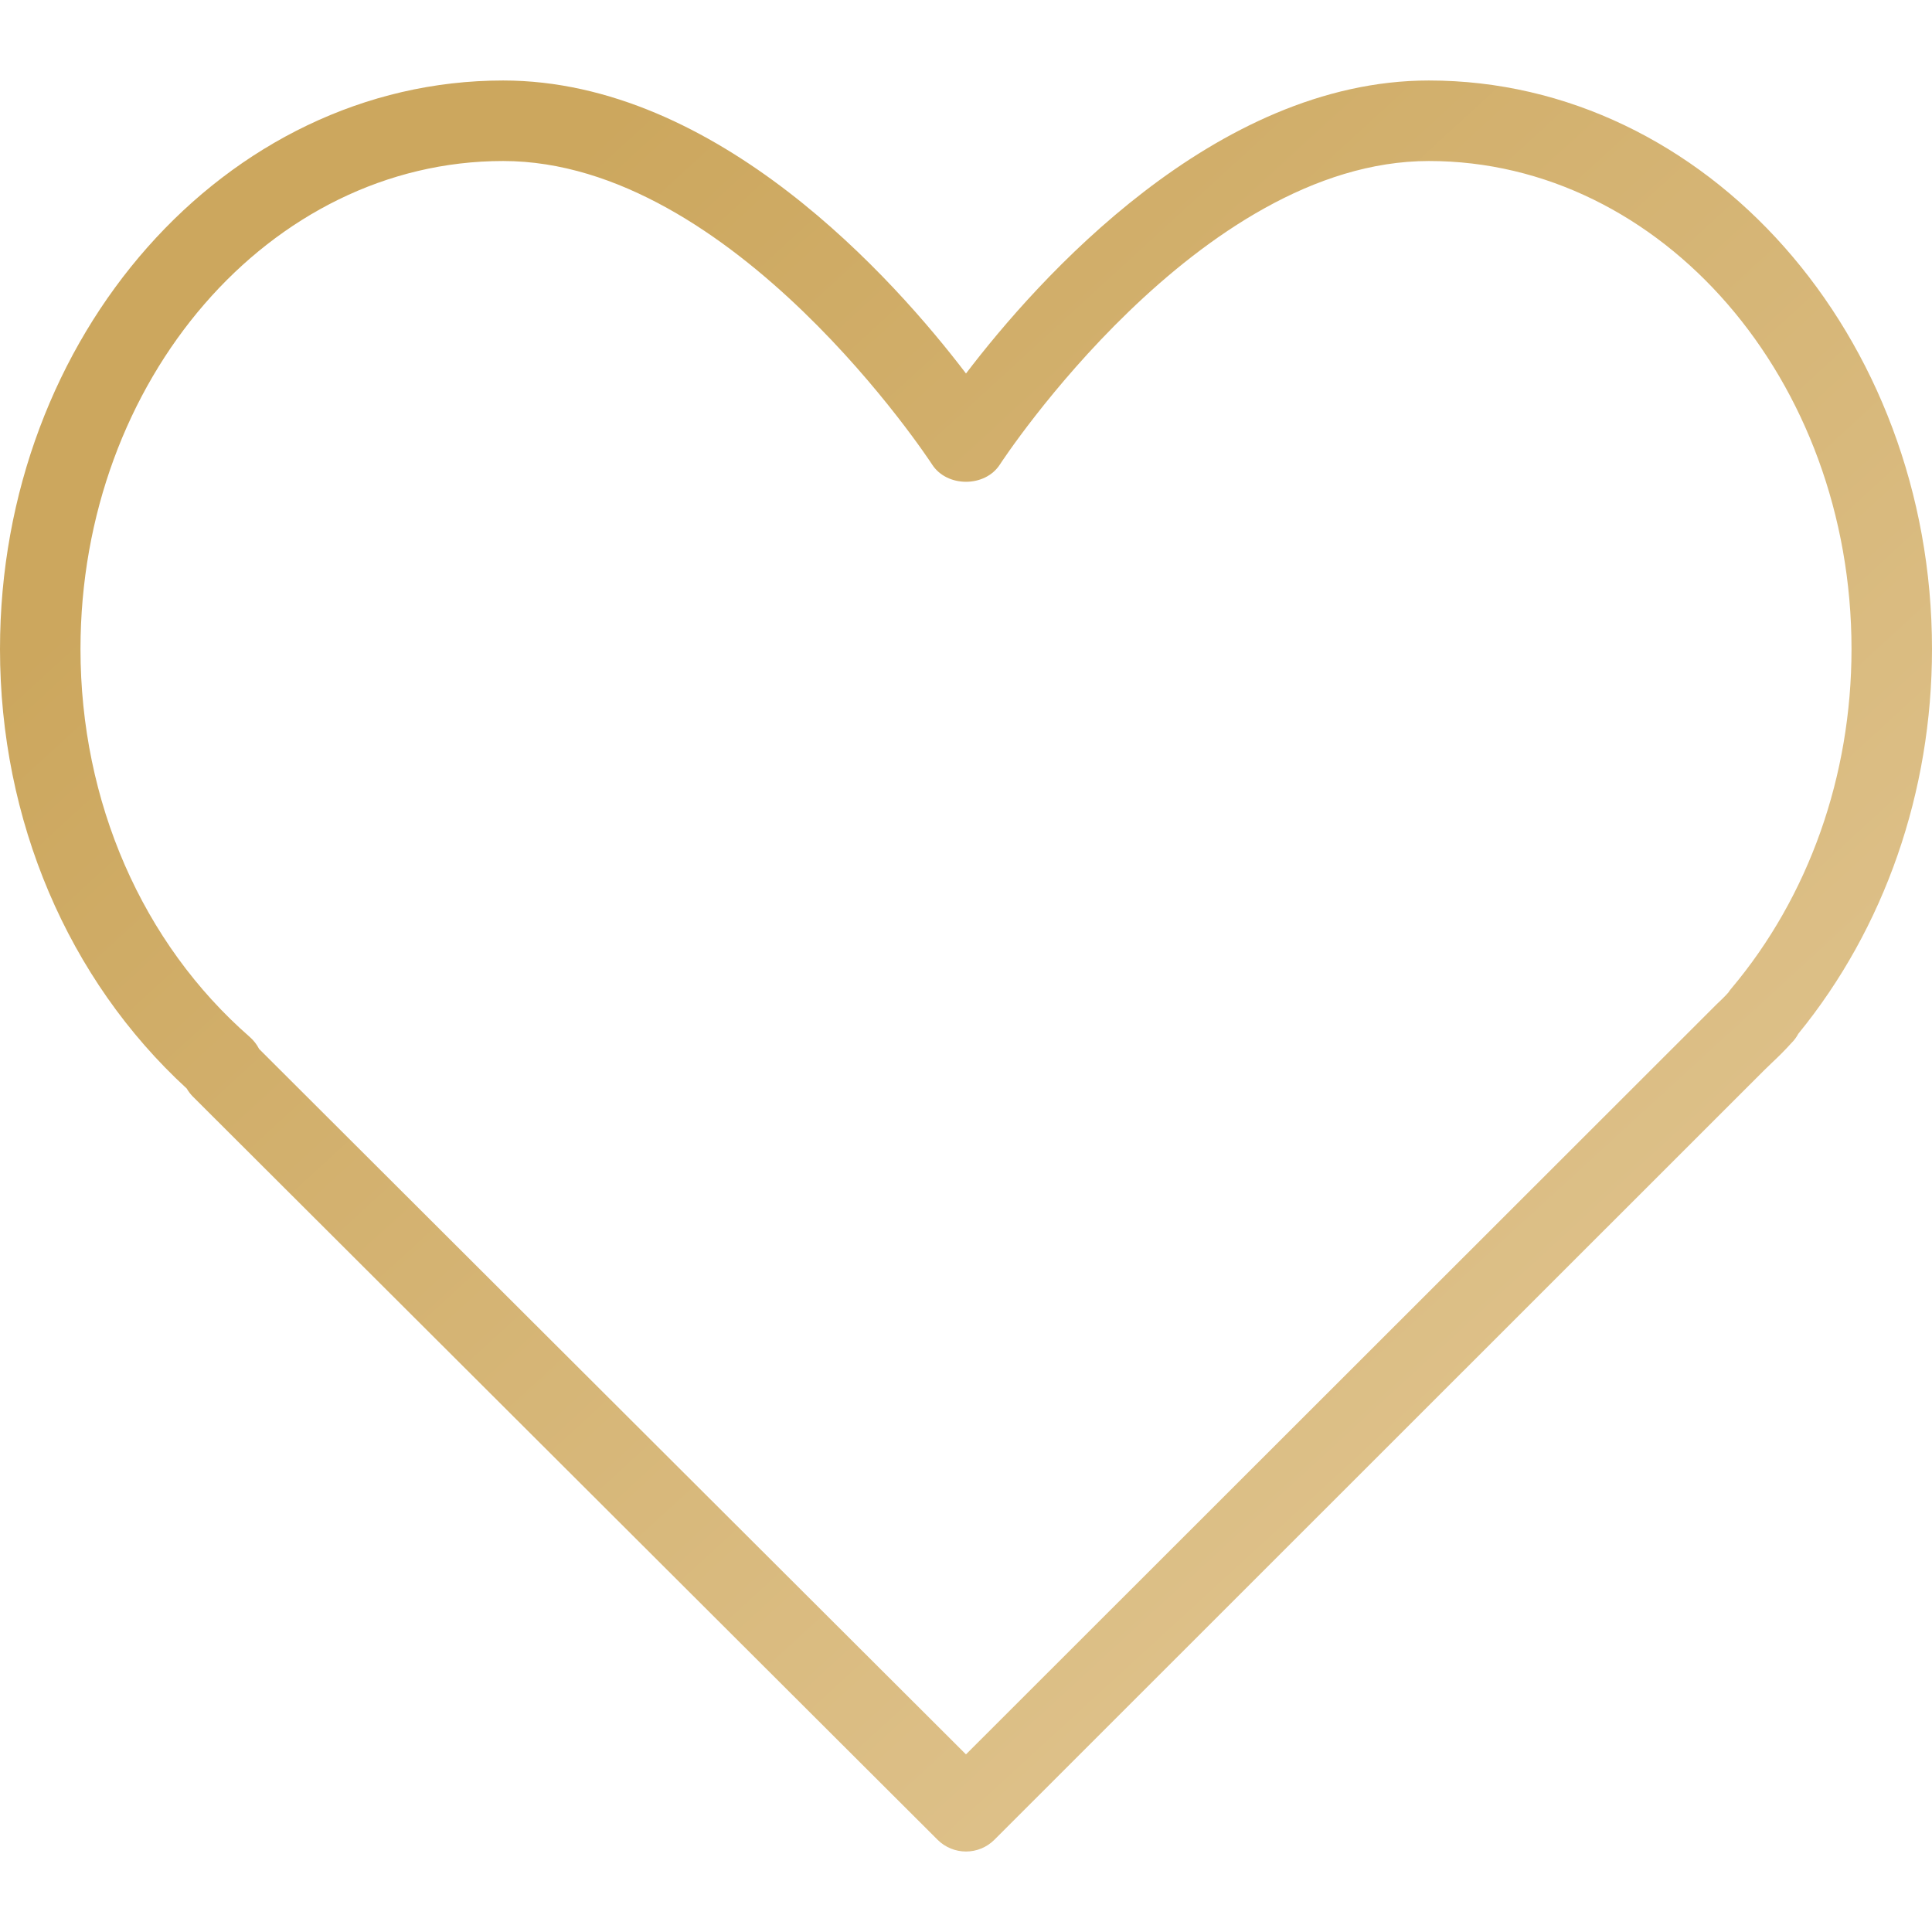 <?xml version="1.0" encoding="UTF-8"?> <svg xmlns="http://www.w3.org/2000/svg" width="62" height="62" viewBox="0 0 62 62" fill="none"> <path d="M45.854 2.583C38.977 2.583 33.297 8.971 31 11.986C28.703 8.971 23.023 2.583 16.146 2.583C7.243 2.583 0 10.769 0 20.828C0 26.317 2.178 31.431 5.992 34.932C6.047 35.028 6.115 35.116 6.195 35.196L30.088 59.04C30.34 59.291 30.669 59.417 31 59.417C31.331 59.417 31.661 59.291 31.913 59.038L56.601 34.359L56.856 34.112C57.058 33.922 57.257 33.729 57.48 33.481C57.574 33.389 57.651 33.286 57.71 33.174C60.479 29.783 62 25.41 62 20.828C62 10.769 54.757 2.583 45.854 2.583ZM55.561 31.721C55.525 31.762 55.492 31.806 55.464 31.852C55.342 31.99 55.21 32.113 55.079 32.238L30.999 56.3L8.315 33.662C8.242 33.518 8.14 33.387 8.015 33.277C4.562 30.262 2.583 25.725 2.583 20.828C2.583 12.193 8.667 5.167 16.146 5.167C23.54 5.167 29.851 14.812 29.914 14.909C30.391 15.645 31.609 15.645 32.086 14.909C32.149 14.812 38.46 5.167 45.854 5.167C53.333 5.167 59.417 12.193 59.417 20.828C59.417 24.898 58.047 28.766 55.561 31.721Z" fill="url(#paint0_linear_3825_2076)"></path> <defs> <linearGradient id="paint0_linear_3825_2076" x1="8.599" y1="10.88" x2="60.258" y2="67.236" gradientUnits="userSpaceOnUse"> <stop offset="0.028" stop-color="#CCA75E"></stop> <stop offset="1" stop-color="#E6CD9E"></stop> </linearGradient> </defs> </svg> 
